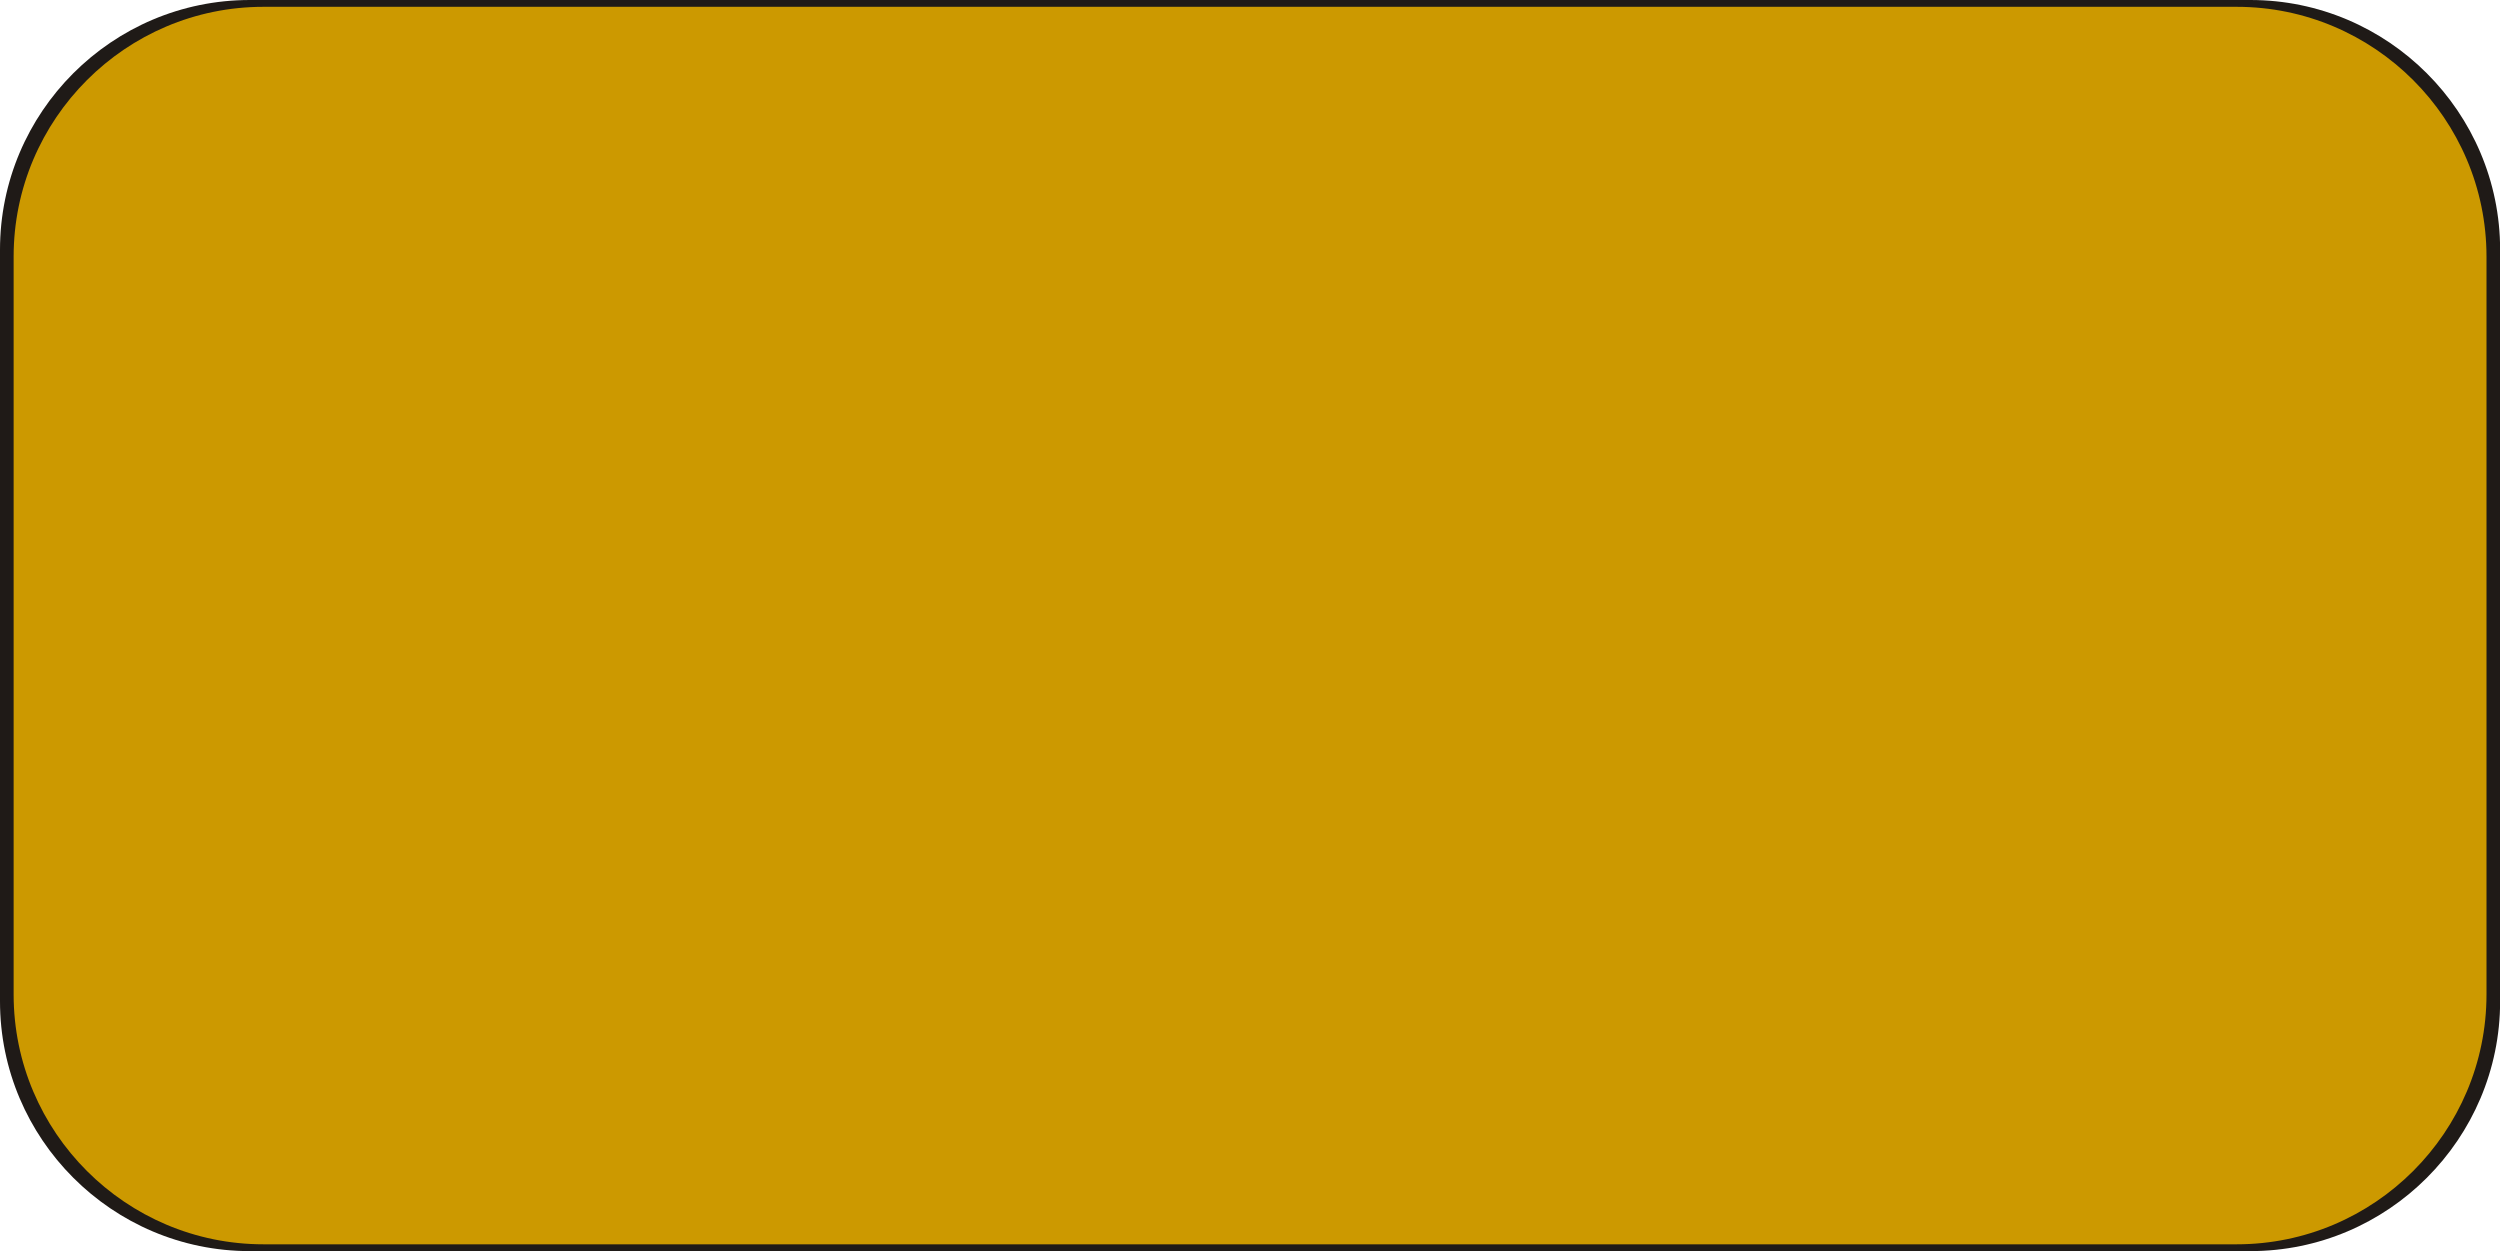 <!--?xml version="1.0" encoding="UTF-8" standalone="no"?-->
<!-- Creator: CorelDRAW -->

<svg xmlns:dc="http://purl.org/dc/elements/1.1/" xmlns:cc="http://creativecommons.org/ns#" xmlns:rdf="http://www.w3.org/1999/02/22-rdf-syntax-ns#" xmlns:svg="http://www.w3.org/2000/svg" xmlns="http://www.w3.org/2000/svg" xmlns:sodipodi="http://sodipodi.sourceforge.net/DTD/sodipodi-0.dtd" xmlns:inkscape="http://www.inkscape.org/namespaces/inkscape" xml:space="preserve" width="20.018mm" height="10.018mm" style="shape-rendering:geometricPrecision; text-rendering:geometricPrecision; image-rendering:optimizeQuality; fill-rule:evenodd; clip-rule:evenodd" viewBox="0 0 20.176 10.097" id="svg3059" version="1.1" inkscape:version="0.48.3.1 r9886" sodipodi:docname="长方形圆角1.svg"><sodipodi:namedview pagecolor="#ffffff" bordercolor="#666666" borderopacity="1" objecttolerance="10" gridtolerance="10" guidetolerance="10" inkscape:pageopacity="0" inkscape:pageshadow="2" inkscape:window-width="640" inkscape:window-height="480" id="namedview3071" showgrid="false" inkscape:zoom="5.8930225" inkscape:cx="35.465672" inkscape:cy="17.748072" inkscape:window-x="433" inkscape:window-y="182" inkscape:window-maximized="0" inkscape:current-layer="svg3059"></sodipodi:namedview>
 <defs id="defs3061">
  <style type="text/css" id="style3063">
   
    .fil0 {fill:#1F1A17}
    .fil1 {fill:#E77817}
   
  </style>
 
  
  
  
 </defs>
 <g id="g3080"><path class="fil0" d="m 2.016,0 16.145,0 c 1.11,-1.00789e-4 2.016,0.905 2.016,2.016 l 0,6.065 c 0,1.11 -0.905,2.016 -2.016,2.016 l -16.145,0 C 0.906,10.097 0,9.191 0,8.081 L 0,2.016 C 0,0.905 0.905,0 2.016,0 z" id="path3067" inkscape:connector-curvature="0" style="fill:#1f1a17"></path><g inkscape:label="#g3077" id="shape"><path style="fill: rgb(204, 153, 0);" inkscape:connector-curvature="0" id="path3069" d="m 2.126,0.055 15.925,0 c 1.11,0 2.016,0.905 2.016,2.016 l 0,5.955 c 0,1.11 -0.905,2.016 -2.016,2.016 l -15.925,0 c -1.11,0 -2.016,-0.905 -2.016,-2.016 l 0,-5.955 c 0,-1.11 0.905,-2.016 2.016,-2.016 z" class="fil1"></path></g></g>
</svg>